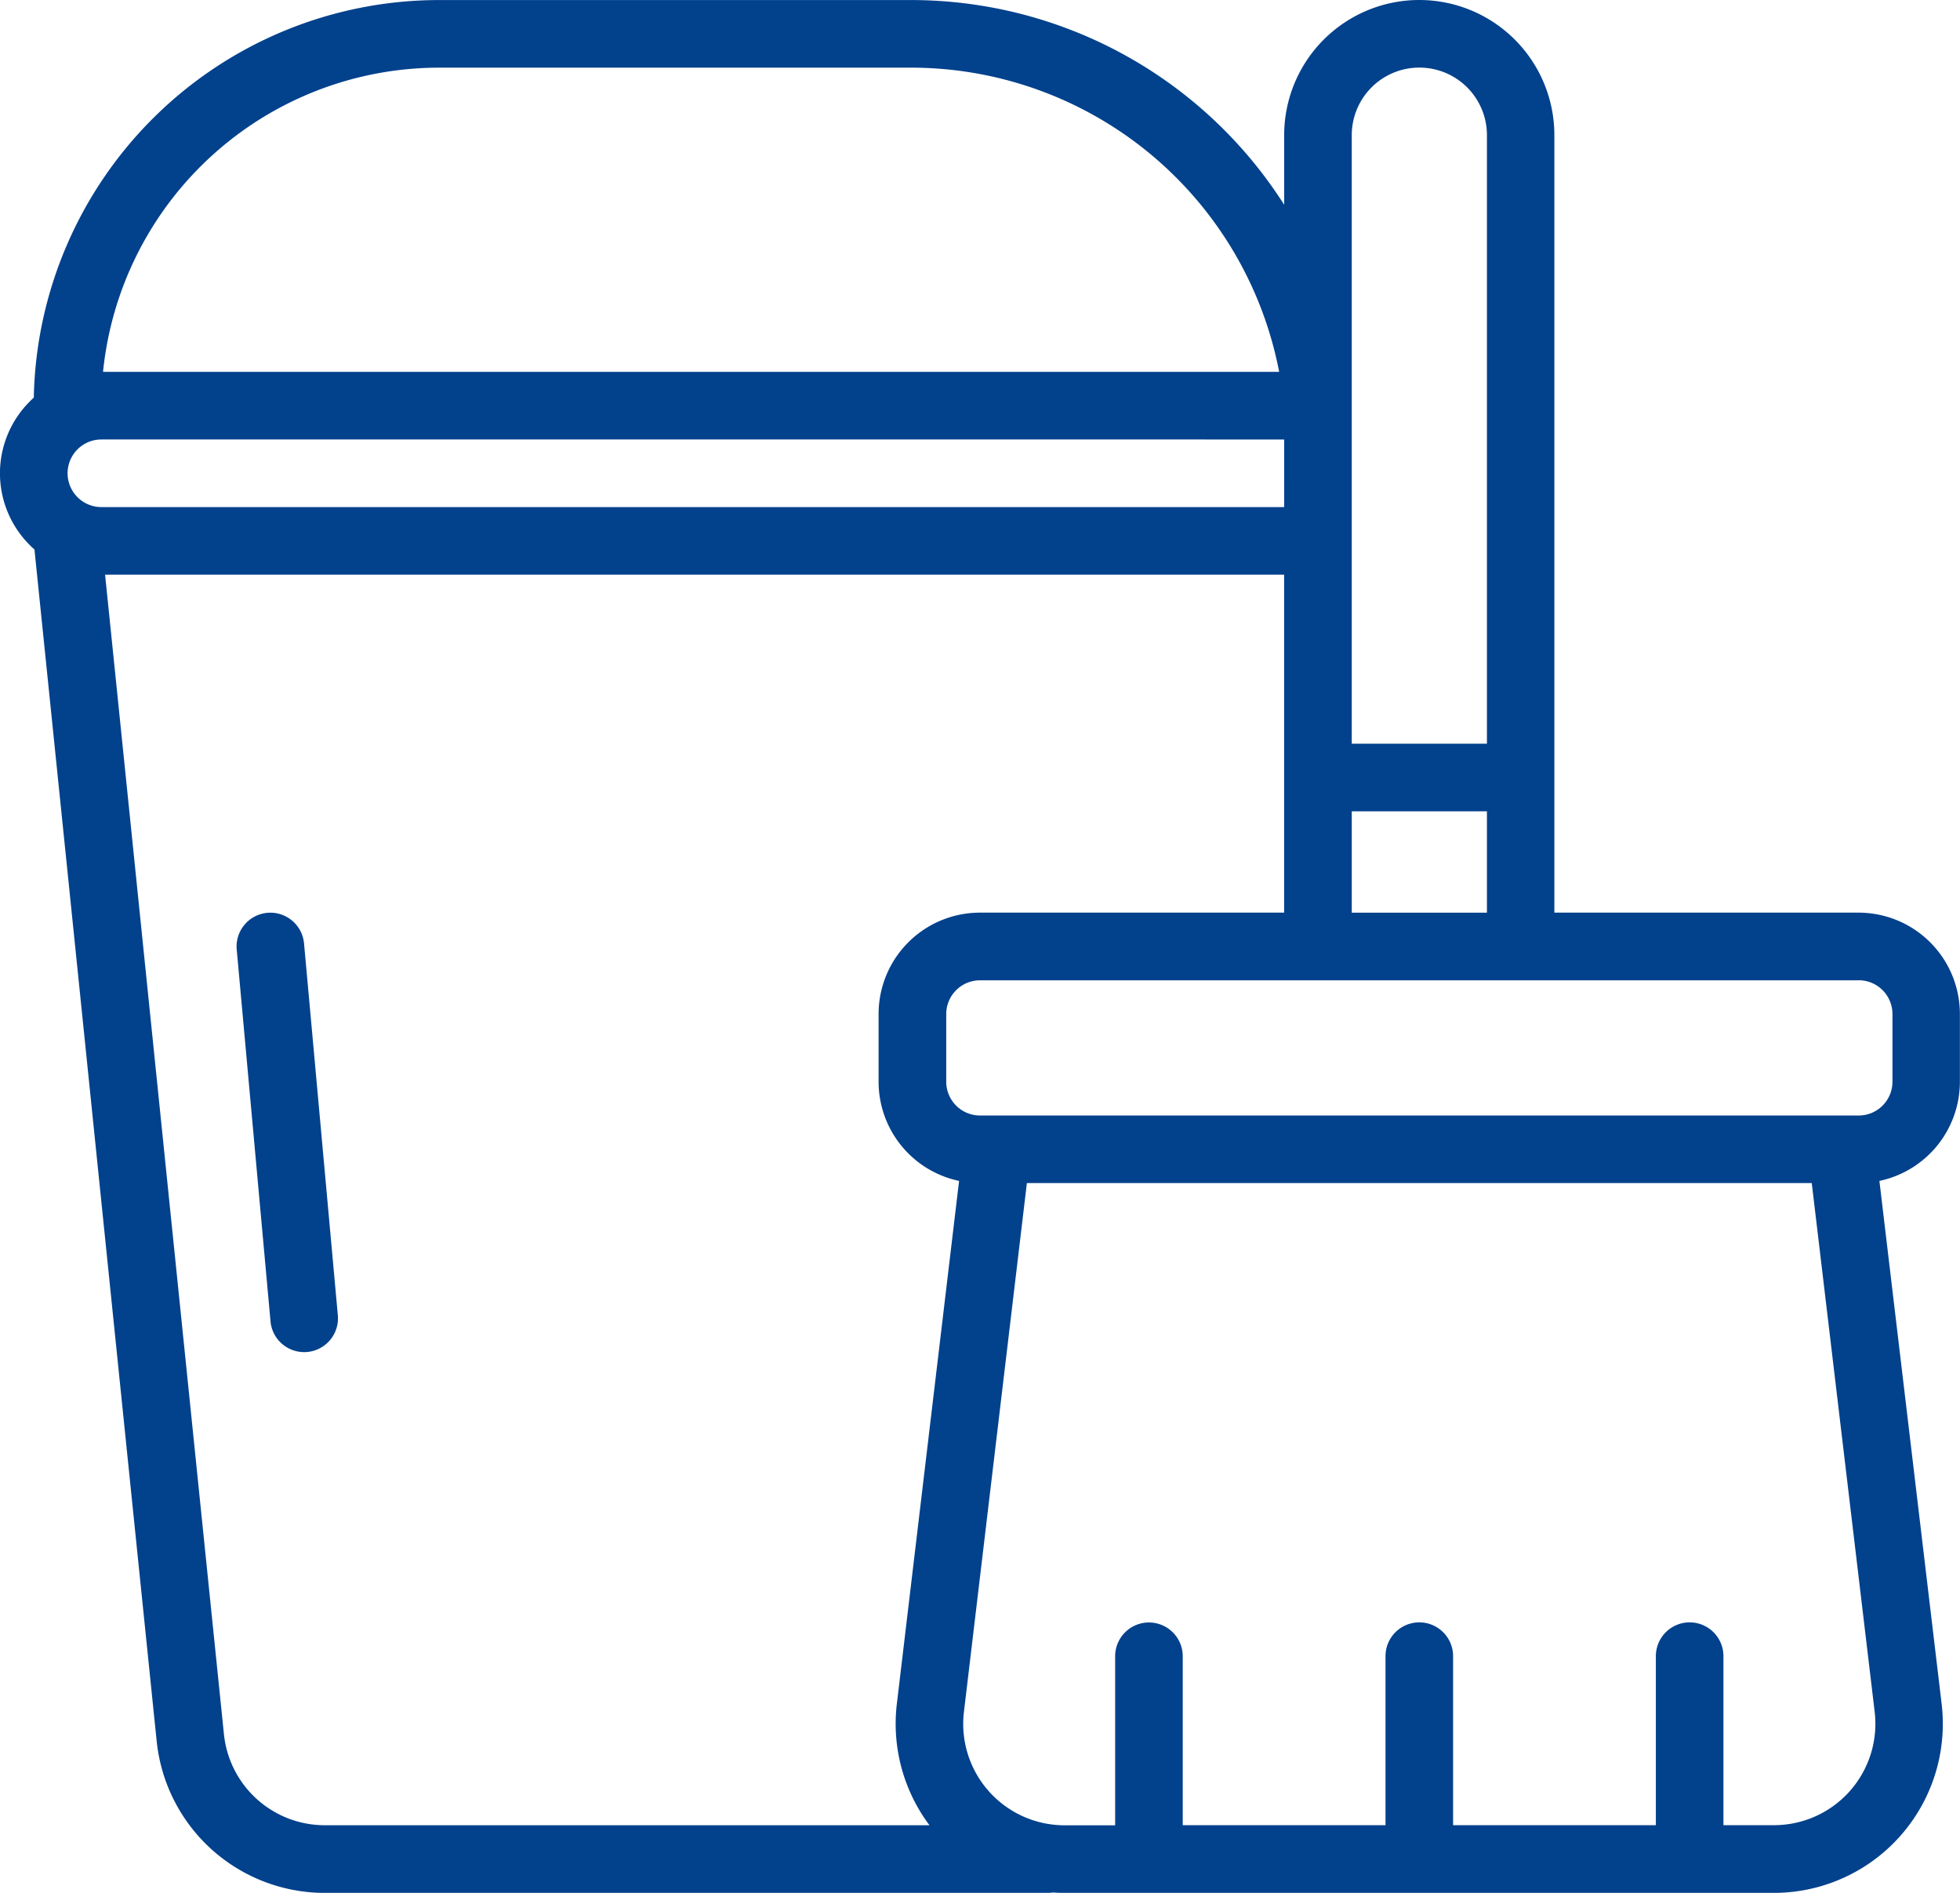 <?xml version="1.0" encoding="UTF-8"?>
<svg xmlns="http://www.w3.org/2000/svg" width="35.553" height="34.327" viewBox="0 0 35.553 34.327">
  <path id="housekeeping" d="M255.294,306.713v-1.262A2.451,2.451,0,0,1,257.744,303h0a2.451,2.451,0,0,1,2.451,2.451v14.1h5.517a1.839,1.839,0,0,1,1.839,1.839v1.226a1.839,1.839,0,0,1-1.46,1.8l1.129,9.485a3.066,3.066,0,0,1-3.044,3.427H251.312q-.107,0-.213-.007a.619.619,0,0,1-.1.007H237.891a3.065,3.065,0,0,1-3.049-2.752l-2.217-21.611c-.03-.026-.059-.054-.087-.082a1.838,1.838,0,0,1,0-2.6q.037-.038.075-.072a7.356,7.356,0,0,1,7.355-7.21h8.555A8.024,8.024,0,0,1,255.294,306.713Zm9.57,17.742H250.627l-1.142,9.59a1.839,1.839,0,0,0,1.826,2.057h.917v-3.065a.613.613,0,0,1,1.226,0V336.1h3.678v-3.065a.613.613,0,0,1,1.226,0V336.1h3.678v-3.065a.613.613,0,0,1,1.226,0V336.1h.917a1.839,1.839,0,0,0,1.826-2.057Zm-30.958-11.034,2.156,21.029a1.839,1.839,0,0,0,1.83,1.651H248.86a3.067,3.067,0,0,1-.592-2.2l1.129-9.485a1.839,1.839,0,0,1-1.46-1.8V321.39a1.839,1.839,0,0,1,1.839-1.839h5.517v-6.13Zm2.388,6.8.613,6.743a.613.613,0,0,0,1.221-.112l-.613-6.743a.613.613,0,0,0-1.221.112Zm29.421.557H249.777a.613.613,0,0,0-.613.613v1.226a.613.613,0,0,0,.613.613h15.938a.613.613,0,0,0,.613-.613V321.39A.613.613,0,0,0,265.714,320.777Zm-6.743-1.226v-1.839H256.52v1.839Zm-2.452-14.1v11.035h2.452V305.451a1.225,1.225,0,0,0-1.225-1.225h0A1.225,1.225,0,0,0,256.52,305.451Zm-1.226,5.518H233.839a.613.613,0,0,0,0,1.226h21.455Zm-.091-1.226a6.8,6.8,0,0,0-6.679-5.517h-8.555a6.131,6.131,0,0,0-6.1,5.517Z" transform="translate(-232 -303)" fill="#02418c" fill-rule="evenodd"></path>
</svg>
